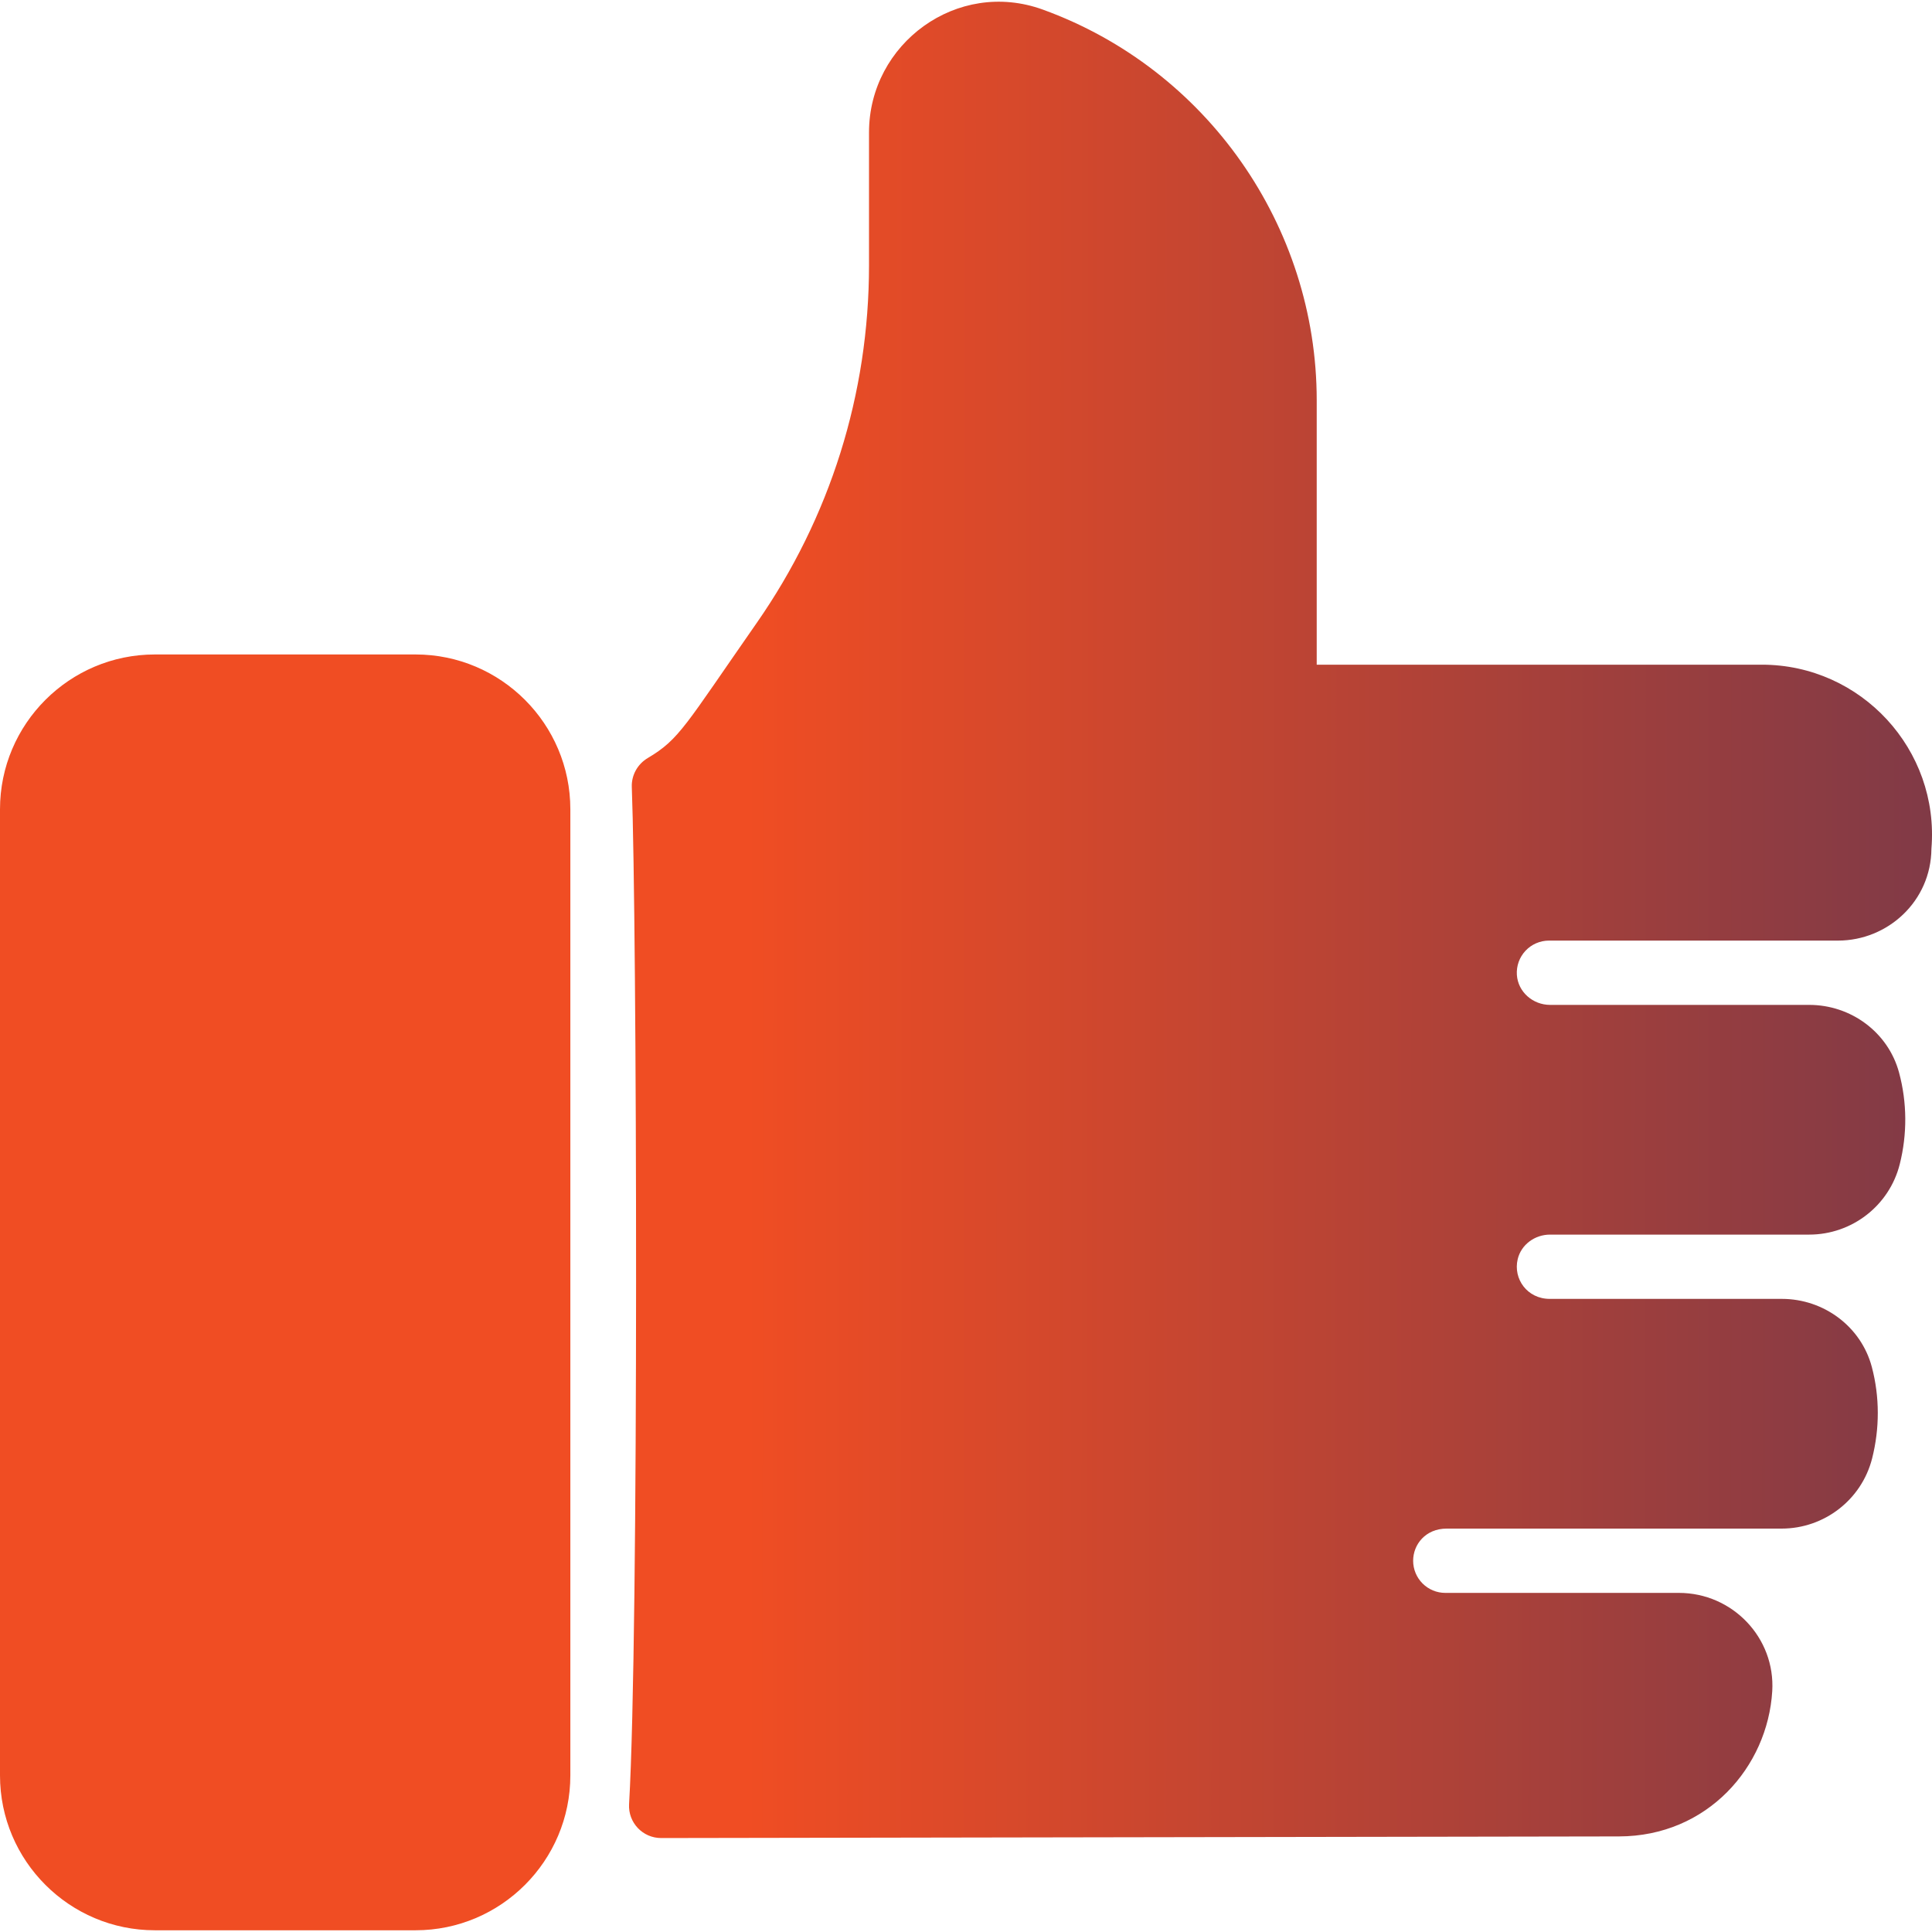 <?xml version="1.0" encoding="UTF-8"?>
<svg xmlns="http://www.w3.org/2000/svg" width="100" height="100" viewBox="0 0 100 100" fill="none">
  <g id="Memorable First Impression" clip-path="url(#clip0_882_11)">
    <g id="Group">
      <path id="Vector" d="M29.521 41.888V91.897C29.521 96.316 25.928 99.911 21.509 99.911H8.015C3.596 99.911 0 96.316 0 91.897V41.888C0 37.471 3.596 33.875 8.015 33.875H21.509C25.928 33.875 29.521 37.471 29.521 41.888ZM74.807 82.448C74.366 82.448 73.943 82.272 73.631 81.96C73.319 81.648 73.144 81.225 73.144 80.784C73.144 79.942 73.786 79.12 74.881 79.12H92.216C94.422 79.12 96.356 77.628 96.9 75.49C97.291 73.949 97.299 72.311 96.885 70.752C96.329 68.66 94.395 67.23 92.231 67.23H80.214C79.048 67.23 78.313 66.193 78.556 65.174C78.736 64.416 79.449 63.903 80.228 63.903H93.643C95.857 63.903 97.793 62.401 98.332 60.254C98.721 58.706 98.714 57.068 98.294 55.513C97.732 53.431 95.803 52.013 93.647 52.013H80.231C79.344 52.013 78.571 51.344 78.513 50.46C78.498 50.232 78.53 50.004 78.606 49.79C78.683 49.575 78.803 49.379 78.959 49.212C79.114 49.046 79.302 48.913 79.511 48.823C79.72 48.732 79.946 48.685 80.174 48.685H95.135C97.715 48.685 99.95 46.642 99.97 43.93C100.395 38.804 96.332 34.404 91.196 34.404H68.153V20.72C68.153 11.699 62.457 3.572 53.978 0.497C49.543 -1.114 44.98 2.259 44.98 6.852V13.735C44.98 20.387 42.969 26.788 39.166 32.245C35.446 37.582 35.172 38.261 33.526 39.237C32.998 39.551 32.679 40.124 32.702 40.738C32.964 47.596 33.078 84.607 32.561 93.378C32.504 94.335 33.266 95.139 34.224 95.137L83.795 95.053C88.38 95.046 91.493 91.454 91.731 87.536C91.898 84.772 89.671 82.448 86.901 82.448H74.807Z" fill="url(#paint0_linear_882_11)"></path>
    </g>
  </g>
  <defs>
    <linearGradient id="paint0_linear_882_11" x1="-8.58438e-08" y1="50" x2="150.958" y2="50.059" gradientUnits="userSpaceOnUse">
      <stop offset="0.256" stop-color="#F04D23"></stop>
      <stop offset="1" stop-color="#242A64"></stop>
    </linearGradient>
    <clipPath id="clip0_882_11">
      <rect width="100" height="100" fill="white"></rect>
    </clipPath>
  </defs>
</svg>
